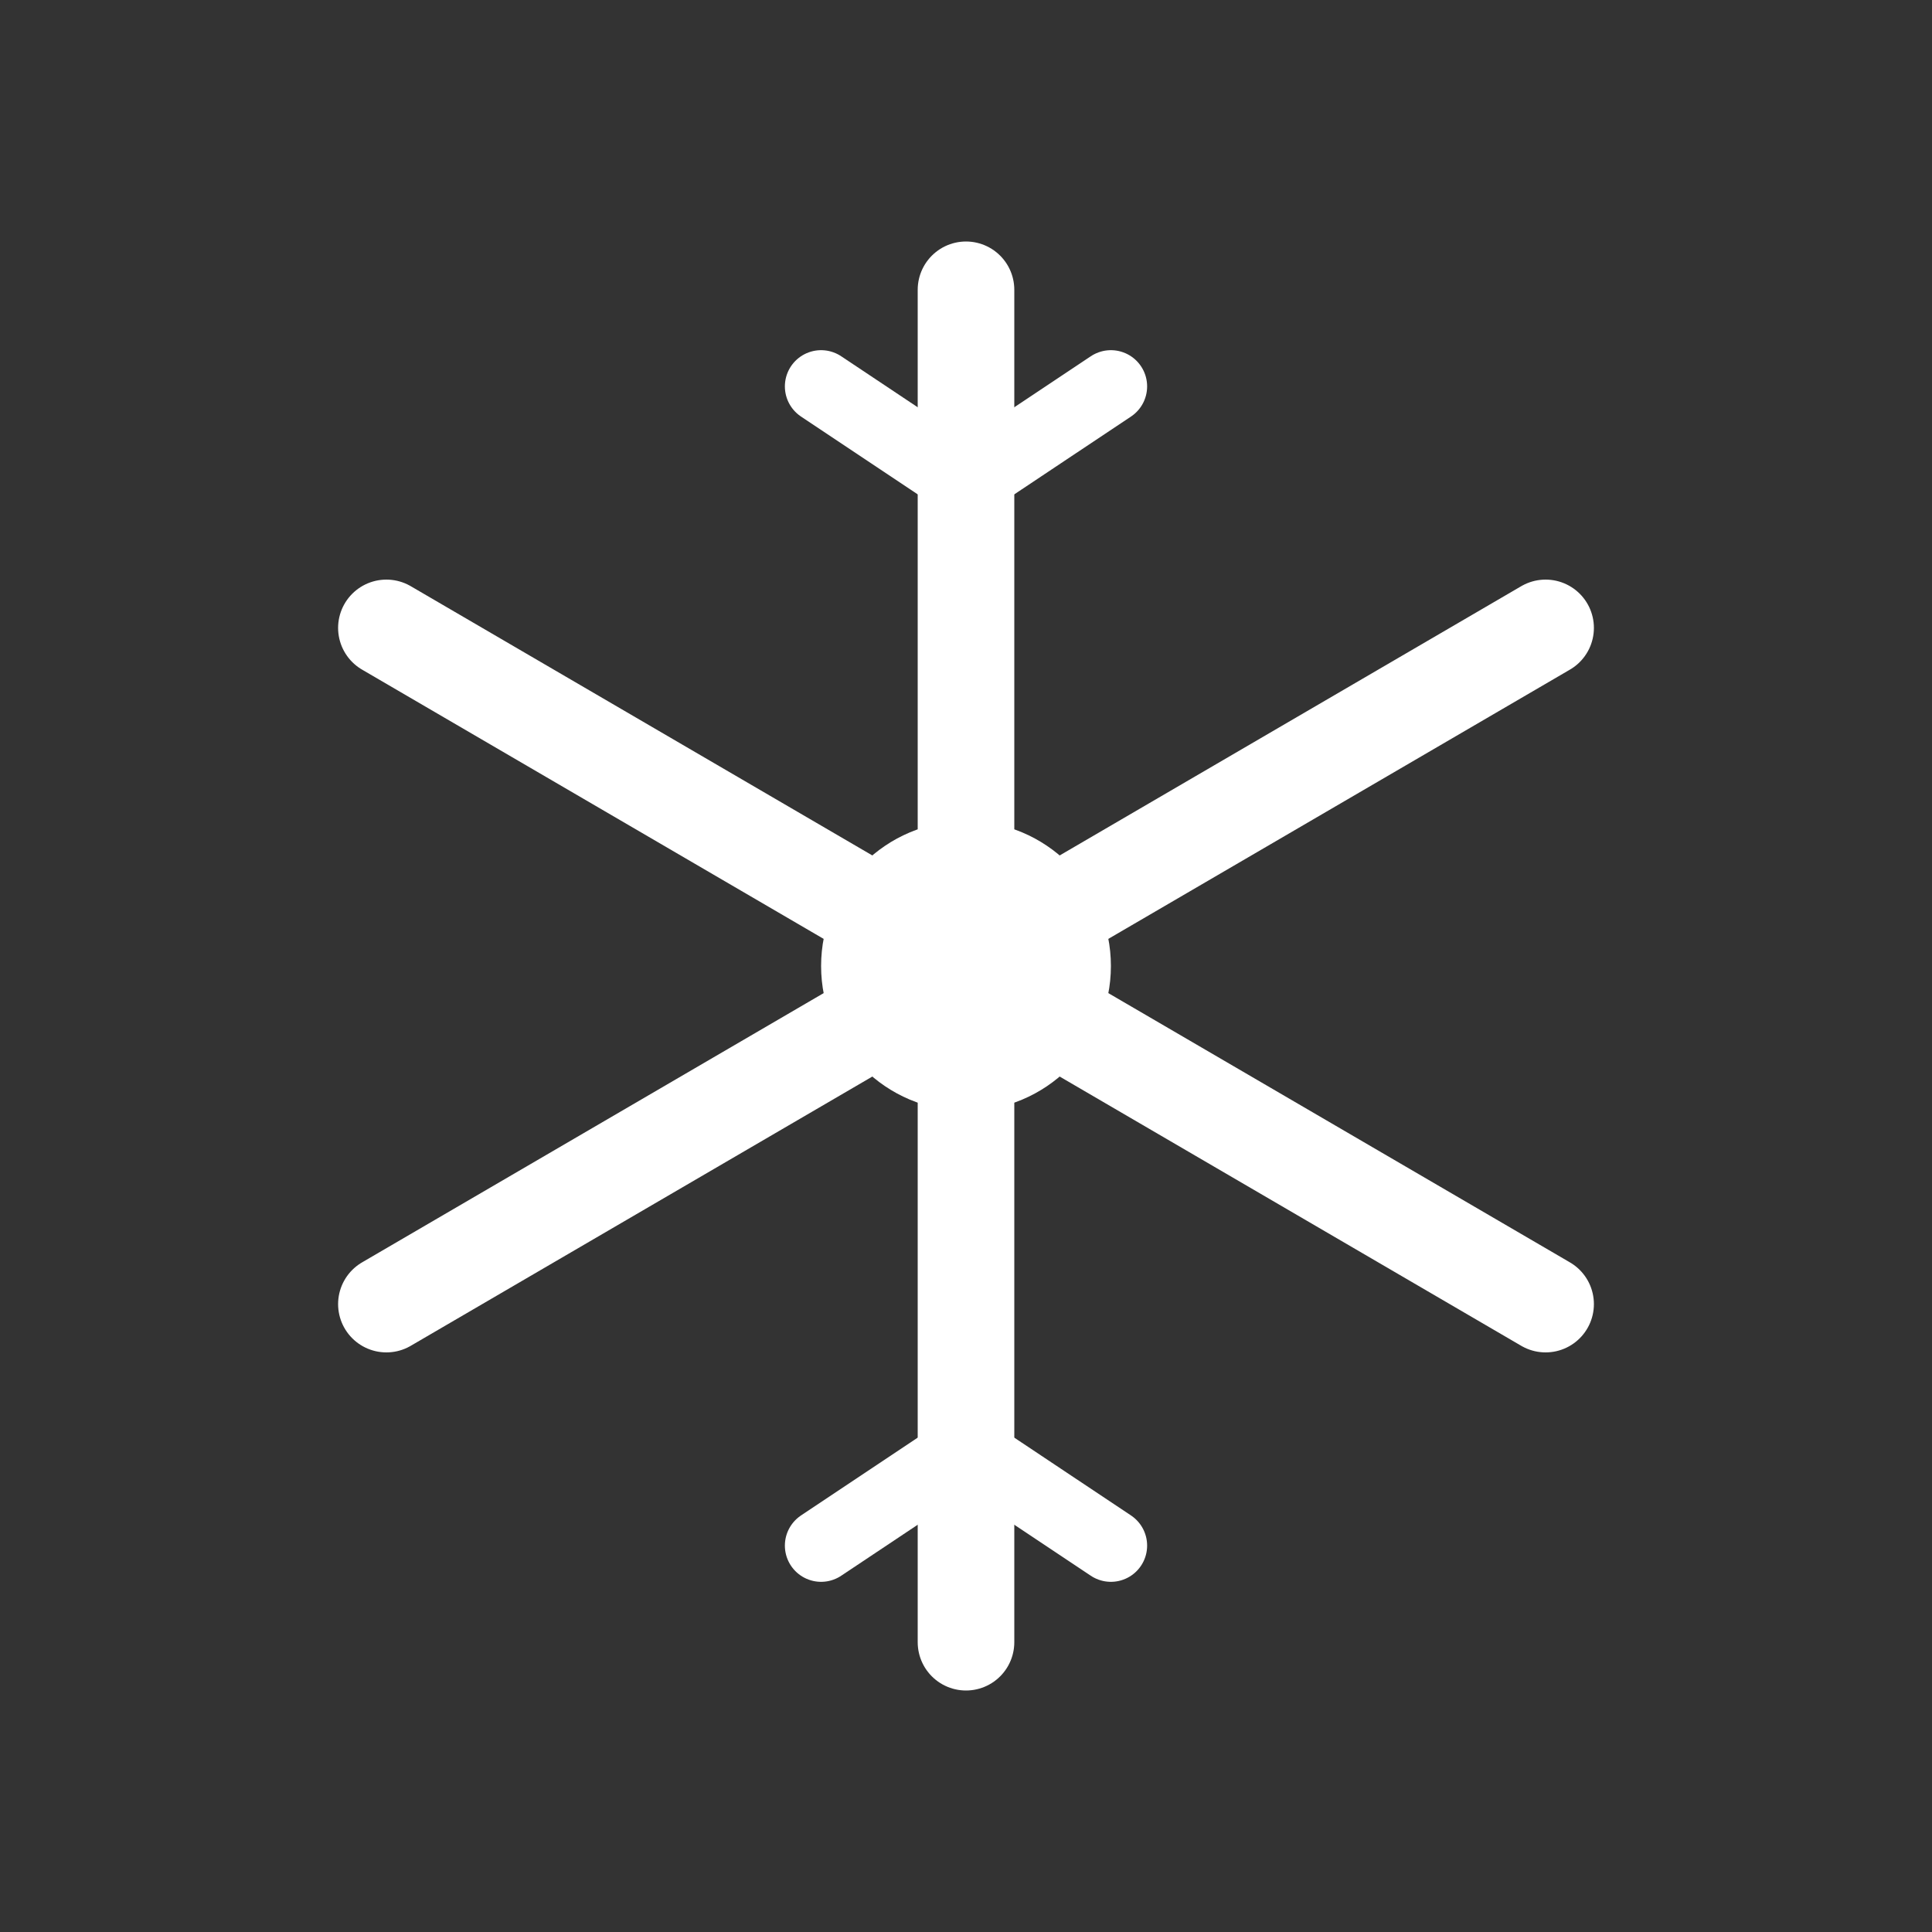 <svg width="40" height="40" viewBox="0 0 40 40" fill="none" xmlns="http://www.w3.org/2000/svg">
  <rect x="0" y="0" width="40" height="40" fill="#333333" stroke="none"/>
  <!-- Center circle -->
  <circle cx="20" cy="20" r="3" fill="#FFFFFF"/>

  <!-- Six main branches -->
  <line x1="20" y1="20" x2="20" y2="6" stroke="#FFFFFF" stroke-width="2" stroke-linecap="round"/>
  <line x1="20" y1="20" x2="20" y2="34" stroke="#FFFFFF" stroke-width="2" stroke-linecap="round"/>
  <line x1="20" y1="20" x2="32" y2="13" stroke="#FFFFFF" stroke-width="2" stroke-linecap="round"/>
  <line x1="20" y1="20" x2="8" y2="27" stroke="#FFFFFF" stroke-width="2" stroke-linecap="round"/>
  <line x1="20" y1="20" x2="32" y2="27" stroke="#FFFFFF" stroke-width="2" stroke-linecap="round"/>
  <line x1="20" y1="20" x2="8" y2="13" stroke="#FFFFFF" stroke-width="2" stroke-linecap="round"/>

  <!-- Small decorative branches -->
  <line x1="20" y1="10" x2="17" y2="8" stroke="#FFFFFF" stroke-width="1.5" stroke-linecap="round"/>
  <line x1="20" y1="10" x2="23" y2="8" stroke="#FFFFFF" stroke-width="1.5" stroke-linecap="round"/>
  <line x1="20" y1="30" x2="17" y2="32" stroke="#FFFFFF" stroke-width="1.5" stroke-linecap="round"/>
  <line x1="20" y1="30" x2="23" y2="32" stroke="#FFFFFF" stroke-width="1.5" stroke-linecap="round"/>
</svg>
